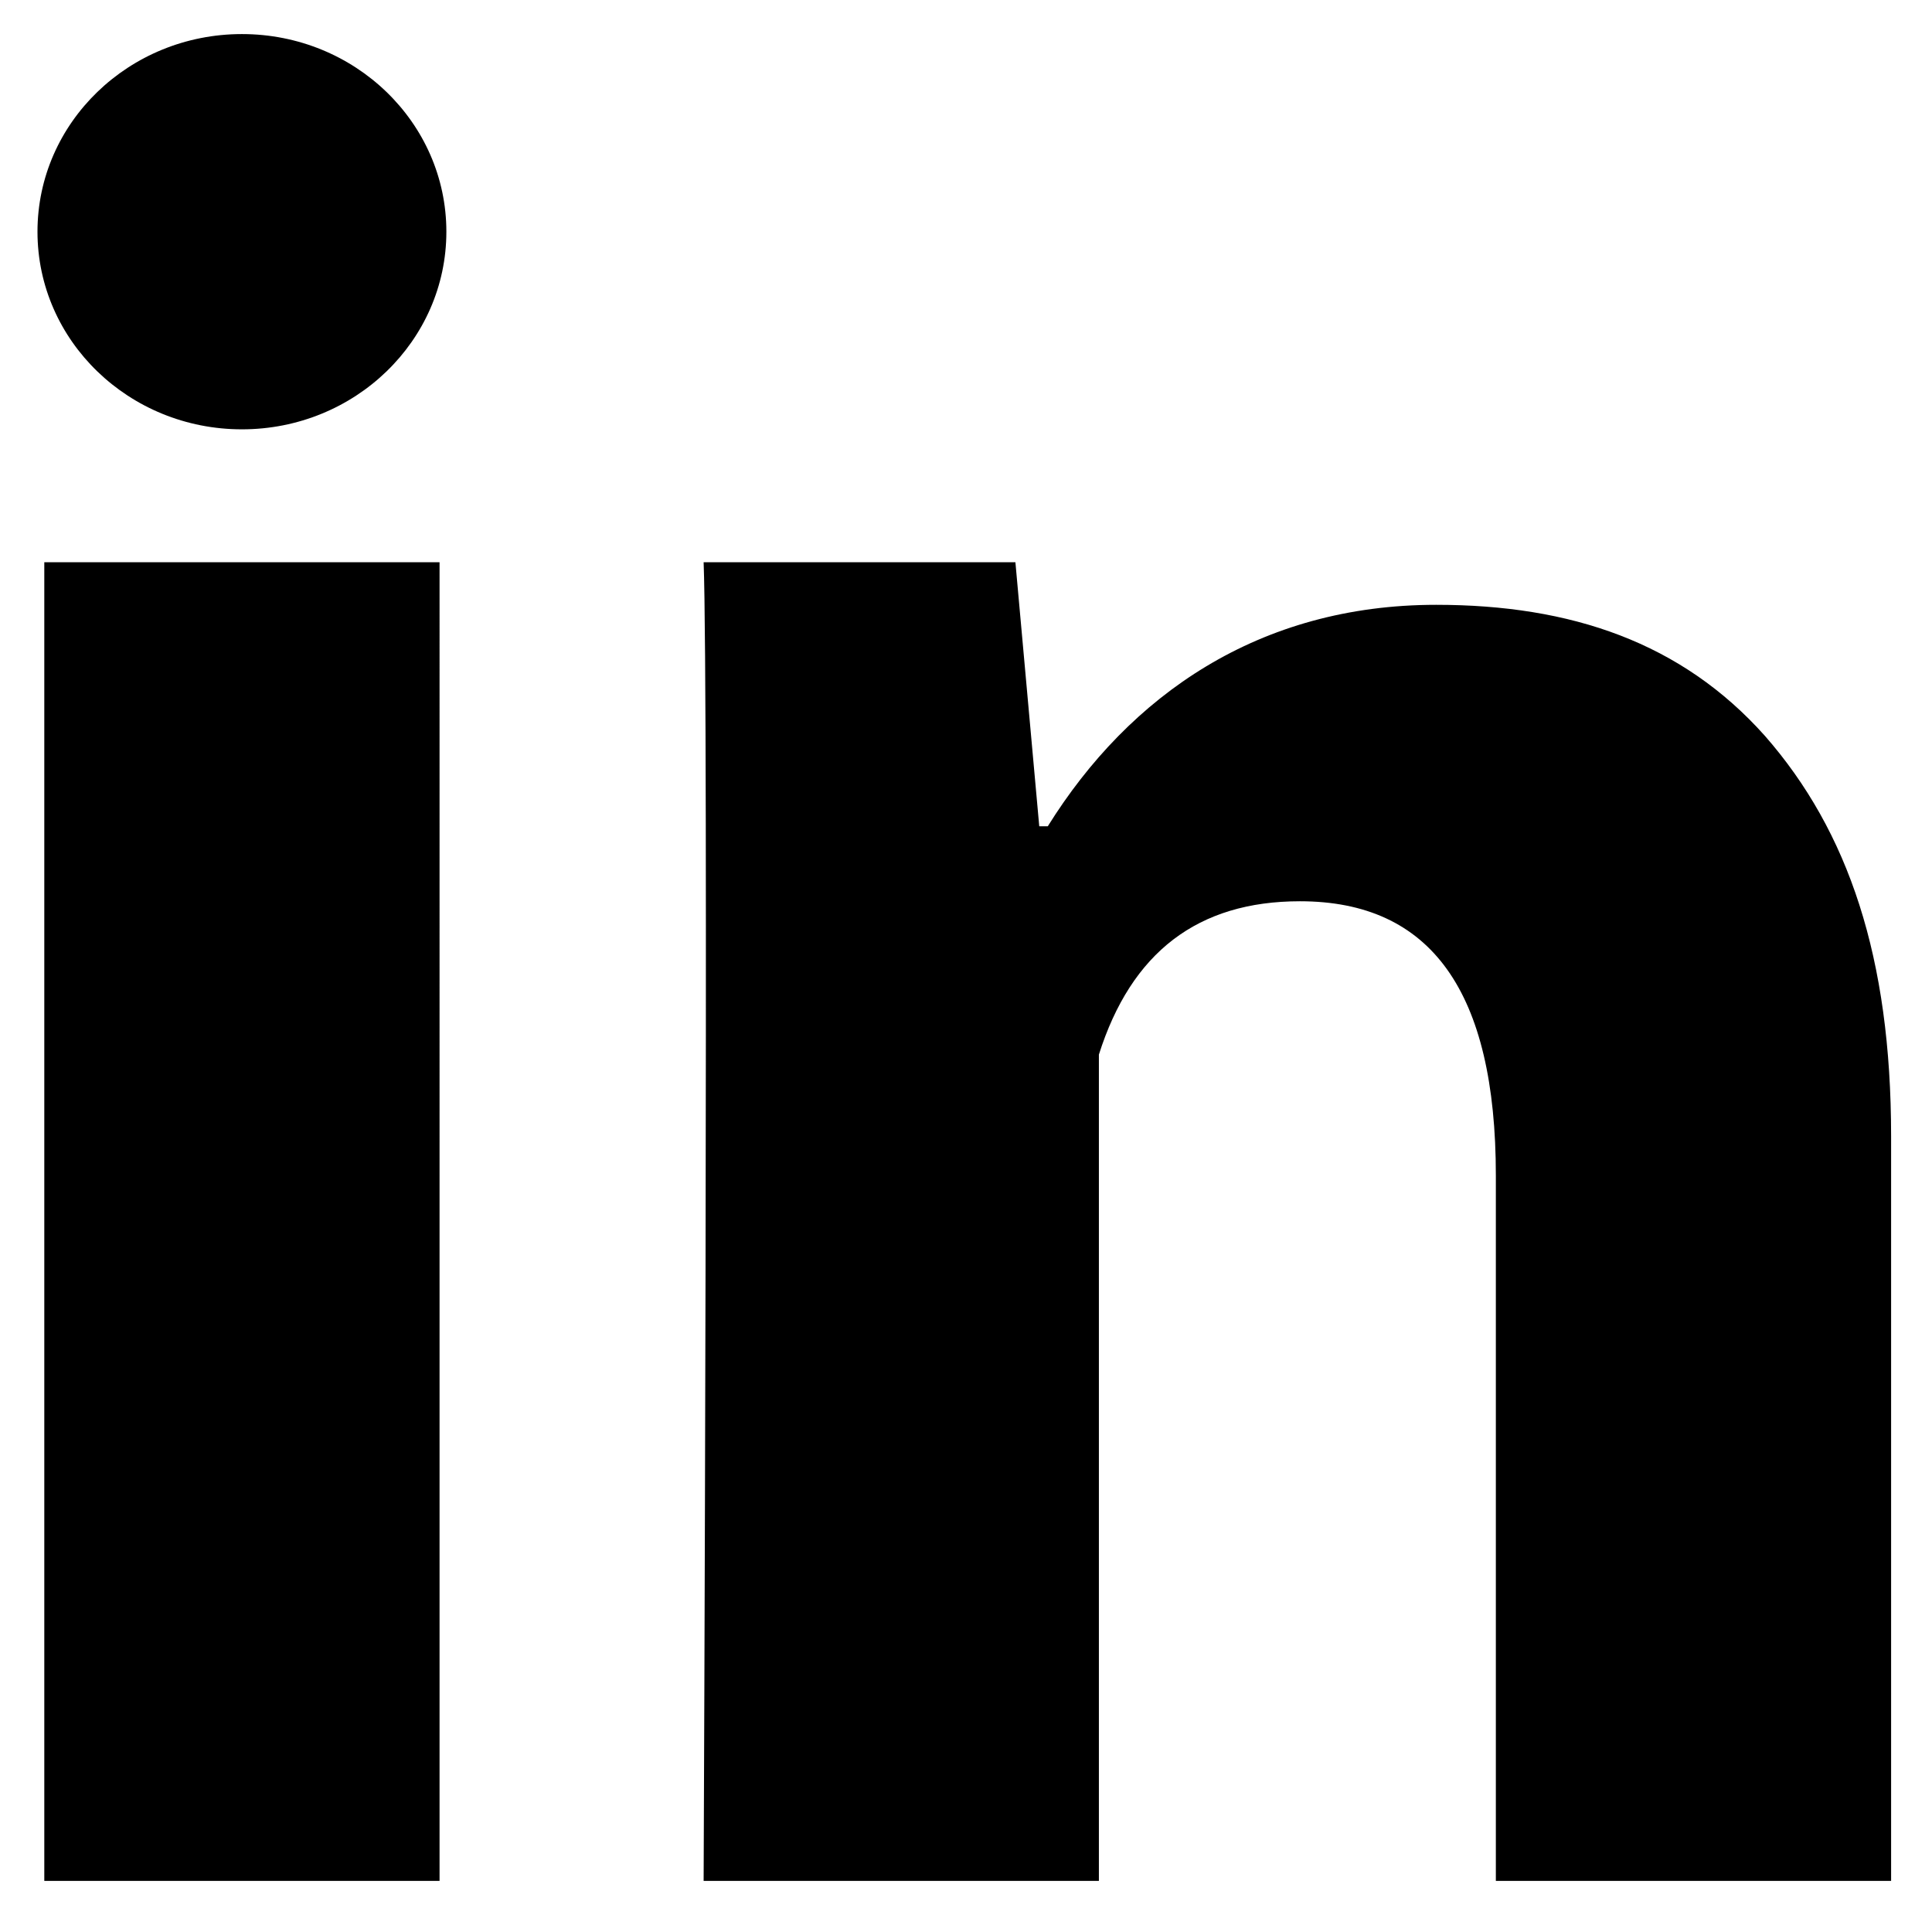 <?xml version="1.0" encoding="utf-8"?>
<!-- Generator: Adobe Illustrator 23.0.0, SVG Export Plug-In . SVG Version: 6.00 Build 0)  -->
<svg version="1.1" id="Layer_1" xmlns="http://www.w3.org/2000/svg" xmlns:xlink="http://www.w3.org/1999/xlink" x="0px" y="0px"
	 viewBox="0 0 113.4 113.4" style="enable-background:new 0 0 113.4 113.4;" xml:space="preserve">
<g>
	<path d="M25.8,110.4H2.6V33h23.2V110.4z M111,110.4H87.8V69c0-10.8-3.8-16.1-11.5-16.1c-6,0-9.9,3-11.8,9c0,9.8,0,48.5,0,48.5H41.3
		c0,0,0.3-69.7,0-77.4h18.3l1.4,15.5h0.5c4.8-7.7,12.4-13,22.8-13c7.9,0,14.4,2.2,19.3,7.7c4.9,5.6,7.4,13,7.4,23.5V110.4z"/>
</g>
<g>
	<ellipse cx="14.2" cy="13.6" rx="12" ry="11.6"/>
</g>
</svg>
